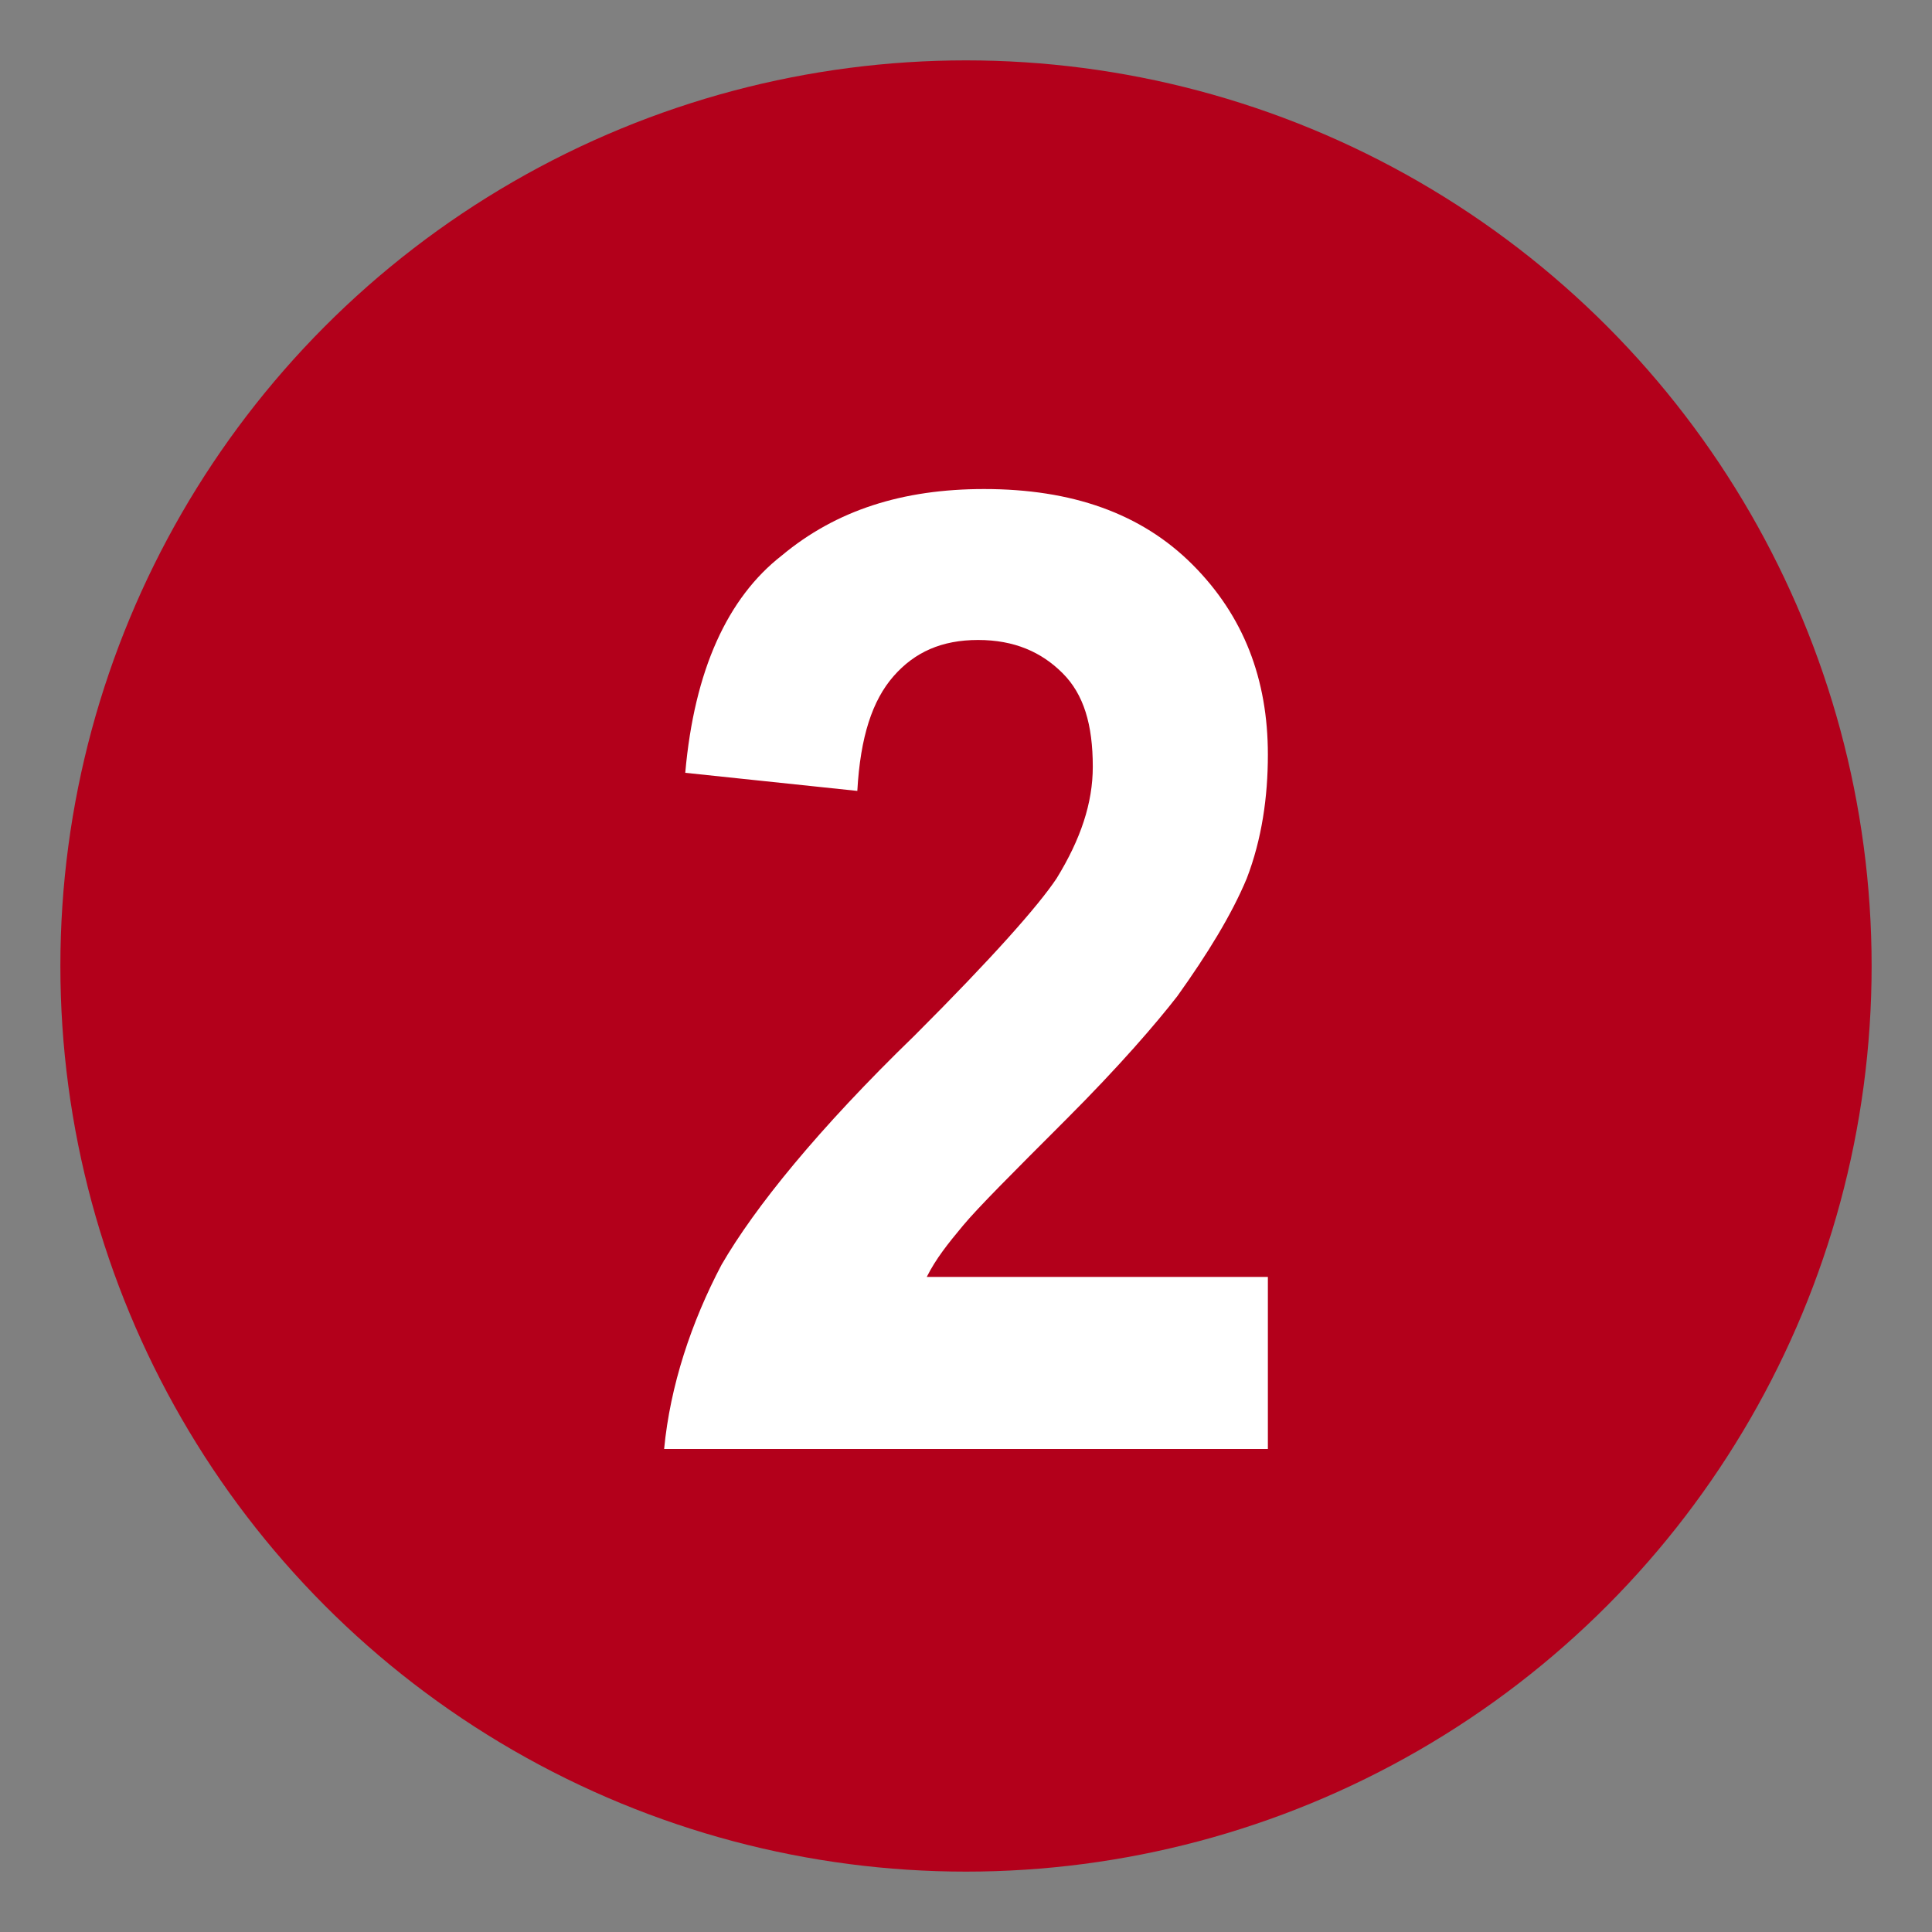 <!DOCTYPE svg PUBLIC "-//W3C//DTD SVG 1.1//EN" "http://www.w3.org/Graphics/SVG/1.1/DTD/svg11.dtd">
<!-- Uploaded to: SVG Repo, www.svgrepo.com, Transformed by: SVG Repo Mixer Tools -->
<svg width="800px" height="800px" viewBox="0 0 64 64" xmlns="http://www.w3.org/2000/svg" xmlns:xlink="http://www.w3.org/1999/xlink" aria-hidden="true" role="img" class="iconify iconify--emojione" preserveAspectRatio="xMidYMid meet" fill="#000000">
<rect x="0" y="0" width="64" height="64" fill="#808080" stroke="none"/>
<g id="SVGRepo_bgCarrier" stroke-width="0"/>
<g id="SVGRepo_tracerCarrier" stroke-linecap="round" stroke-linejoin="round"/>
<g id="SVGRepo_iconCarrier">
<circle cx="32" cy="32" r="30" fill="#b3001b"/>
<path d="M42 42.3V48H22c.2-2.1.9-4.2 1.9-6.1c1.1-1.9 3.2-4.5 6.4-7.6c2.6-2.6 4.1-4.3 4.7-5.2c.8-1.3 1.2-2.5 1.2-3.7c0-1.4-.3-2.4-1-3.1s-1.6-1.1-2.8-1.1c-1.2 0-2.1.4-2.8 1.2c-.7.8-1.1 2-1.2 3.8l-5.7-.6c.3-3.4 1.4-5.8 3.2-7.2c1.8-1.5 4-2.2 6.7-2.2c2.9 0 5.2.8 6.9 2.5S42 22.5 42 25c0 1.4-.2 2.8-.7 4.1c-.5 1.2-1.3 2.5-2.3 3.9c-.7.9-1.9 2.3-3.7 4.1c-1.8 1.8-2.9 2.9-3.4 3.5c-.5.6-.9 1.1-1.2 1.7H42" fill="#ffffff"/>
</g>
</svg>